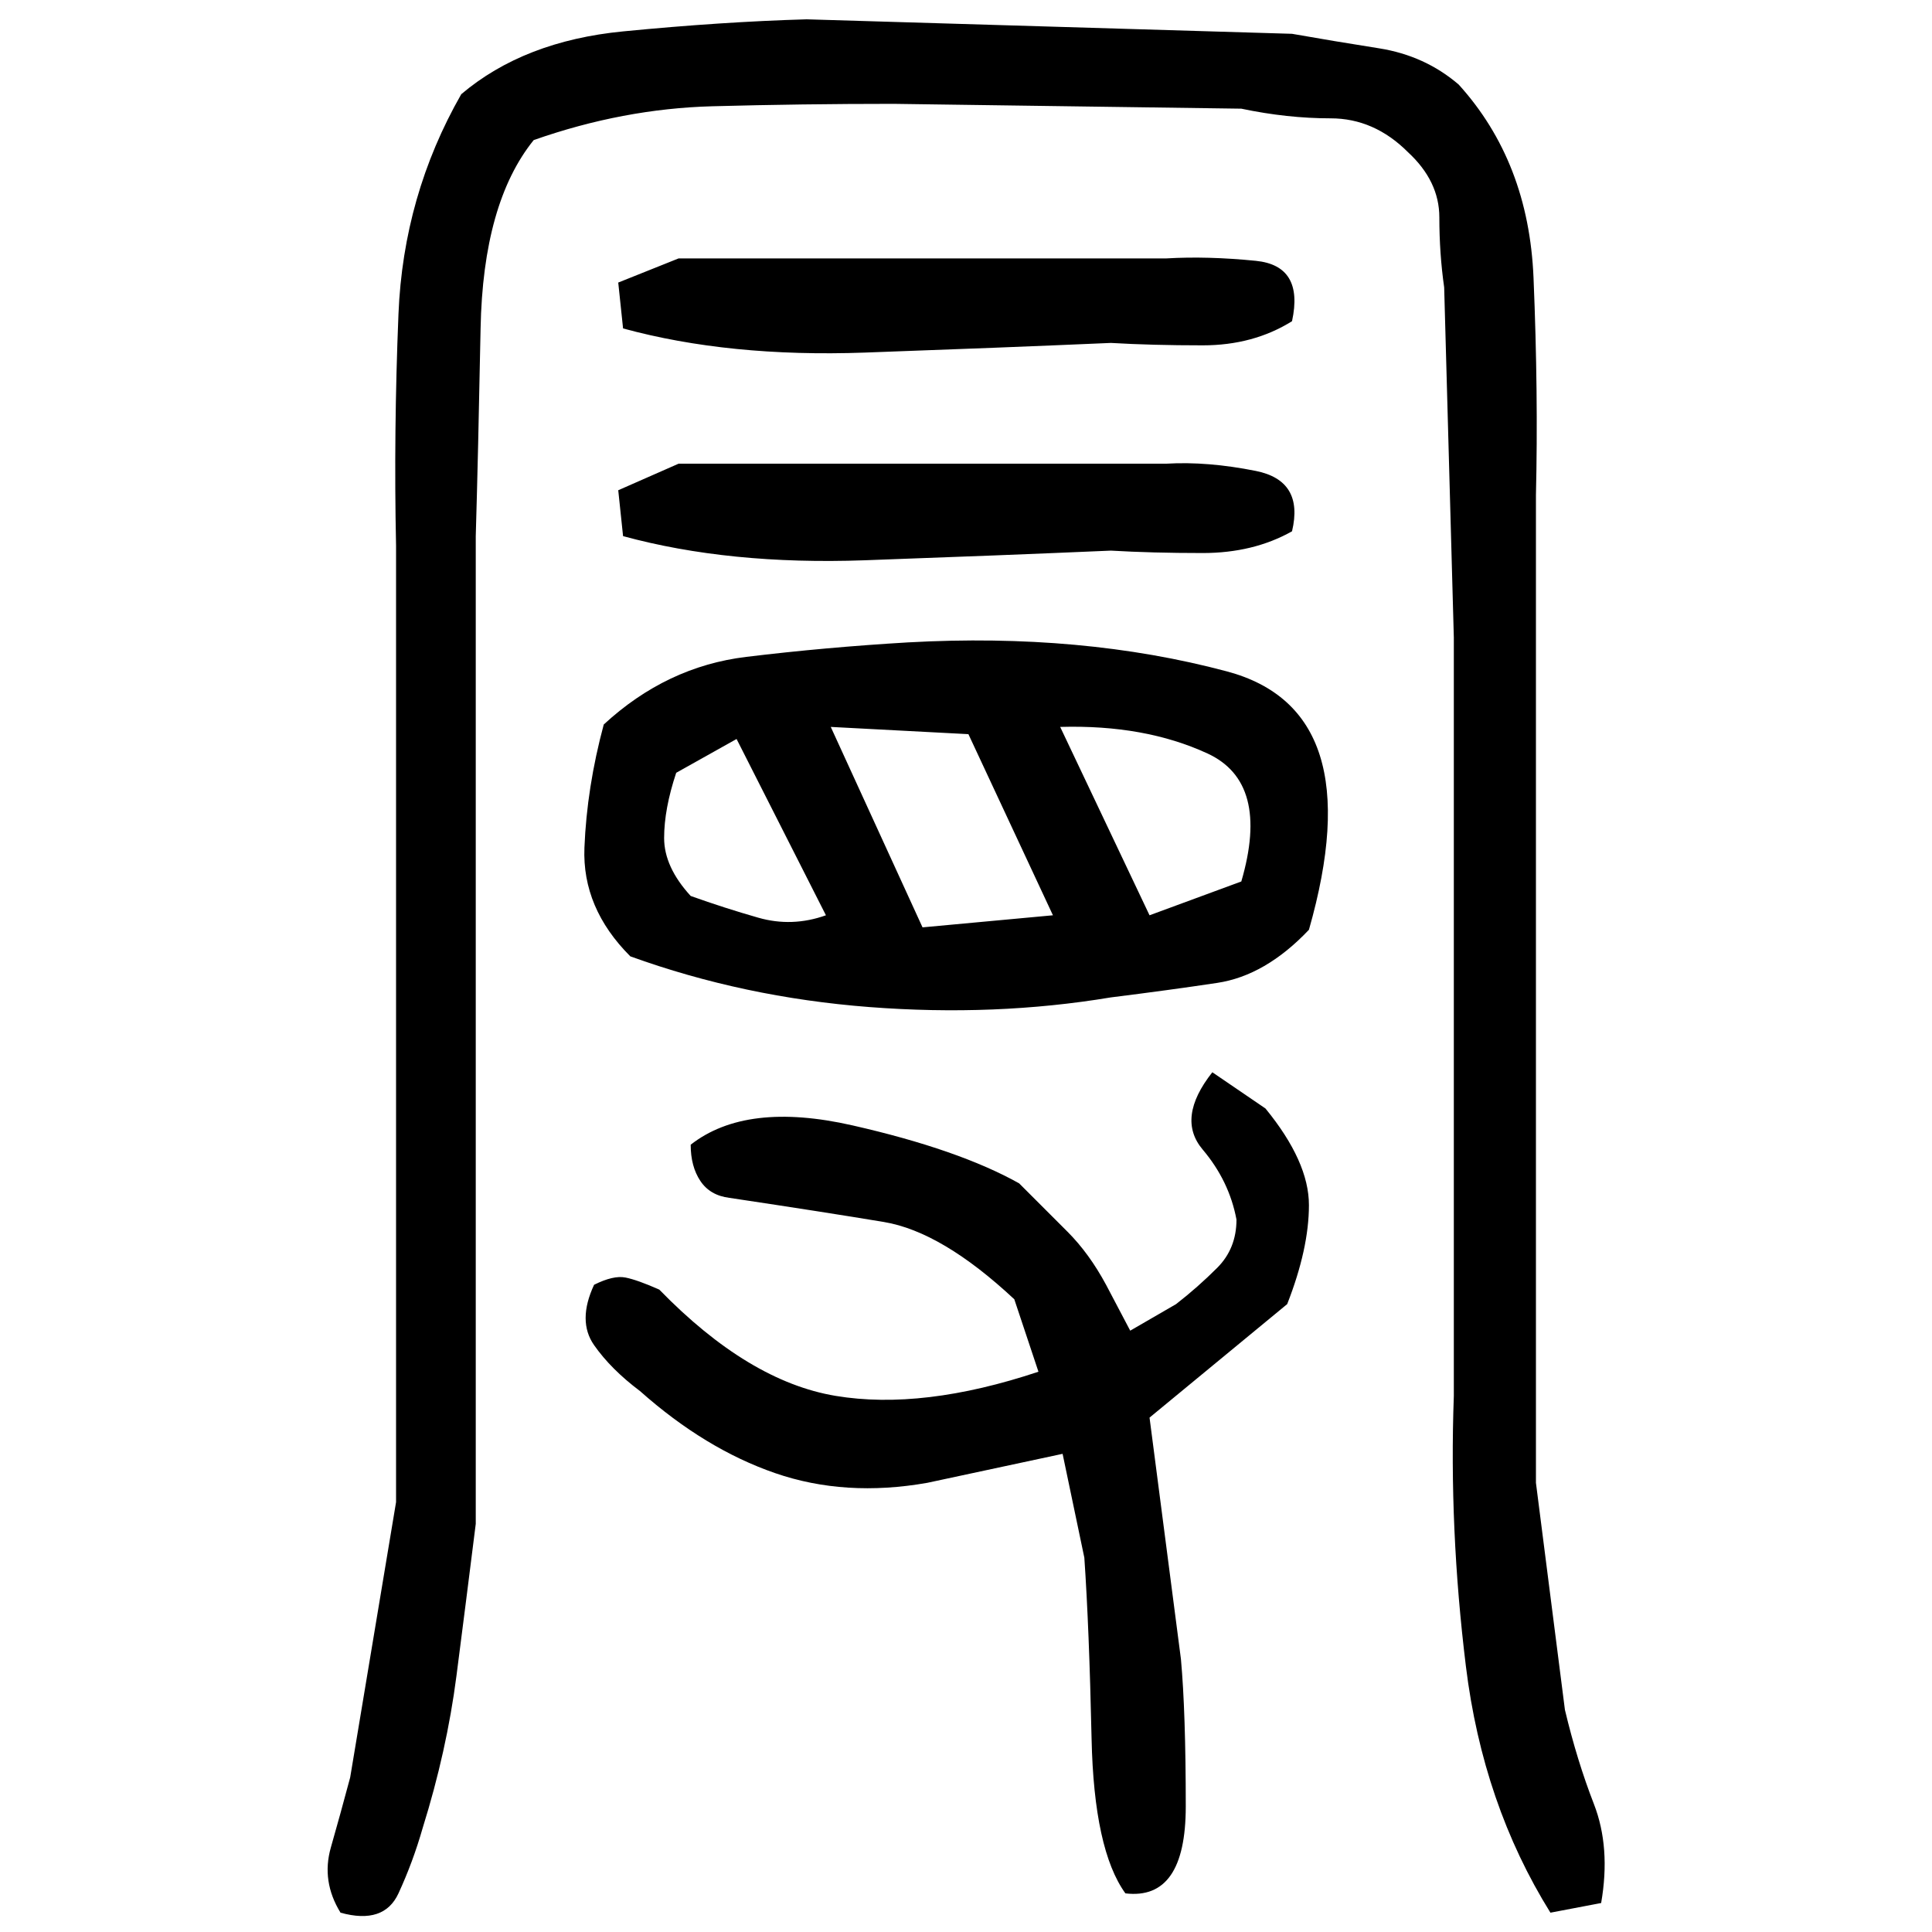 ﻿<?xml version="1.0" encoding="UTF-8" standalone="yes"?>
<svg xmlns="http://www.w3.org/2000/svg" height="100%" version="1.1" width="100%" viewBox="0 0 80 80">
  <g transform="scale(1)">
    <path fill="#000000" d="M33.4 0.8L53.5 1.4Q55.2 1.7 57.1 2T60.4 3.5Q63.3 6.7 63.5 11.5T63.6 20.5V61.4L64.8 70.8Q65.3 72.9 66 74.7T66.3 78.8L64.2 79.2Q61.4 74.7 60.7 69T60.2 57.8V26.4L59.8 11.9Q59.6 10.5 59.6 9T58.3 6.3Q56.9 4.9 55.1 4.9T51.4 4.5L37.0 4.3Q33.2 4.3 29.5 4.4T22.1 5.8Q20 8.4 19.9 13.6T19.7 22.2V63.1Q19.3 66.3 18.9 69.4T17.5 75.7Q17.1 77.1 16.5 78.4T14.1 79.2Q13.3 77.9 13.7 76.5T14.5 73.6L16.4 62.2V22.6Q16.3 17.9 16.5 13T19.1 3.9Q21.7 1.7 25.8 1.3T33.4 0.8ZM28.1 10.7H48.3Q50 10.6 52 10.8T53.5 13.3Q51.9 14.3 49.8 14.3T46 14.2Q41.4 14.4 35.8 14.6T25.8 13.6L25.6 11.7L28.1 10.7ZM28.1 19.2H48.3Q50 19.1 52 19.5T53.5 22.0Q51.9 22.9 49.8 22.9T46 22.8Q41.4 23.0 35.8 23.2T25.8 22.2L25.6 20.3L28.1 19.2ZM37.6 26.6Q44.8 26.2 50.8 27.8T54.2 38.5Q52.4 40.4 50.4 40.7T46 41.3Q41.2 42.1 36.0 41.7T26.1 39.6Q24.1 37.6 24.2 35.1T25.0 30.0Q27.6 27.6 30.9 27.2T37.6 26.6ZM38.2 38.4L43.6 37.9L40.1 30.4L34.4 30.1L38.2 38.4ZM47.6 37.9L51.4 36.5Q52.6 32.4 50 31.2T43.9 30.1L47.6 37.9ZM28.0 32Q27.5 33.5 27.5 34.7T28.6 37.1Q30 37.6 31.4 38.0T34.2 37.9L30.5 30.6L28.0 32ZM50.2 44.4L52.4 45.9Q54.2 48.1 54.2 49.9T53.3 54L47.6 58.7L48.9 68.7Q49.1 70.9 49.1 74.8T46.6 78.4Q45.3 76.6 45.2 72T44.9 64.5L44 60.2L38.4 61.4Q35 62 32.1 61T26.5 57.6Q25.3 56.7 24.6 55.7T24.6 53.2Q25.4 52.8 25.9 52.9T27.3 53.4Q31 57.2 34.6 57.8T43 56.8L42 53.8Q39 51.0 36.6 50.6T30.2 49.6Q29.4 49.5 29.0 48.9T28.6 47.4Q30.9 45.6 35.3 46.6T42.2 49Q43.3 50.1 44.2 51.0T45.8 53.2L46.8 55.1L48.7 54Q49.6 53.3 50.4 52.5T51.2 50.5Q50.9 48.9 49.8 47.6T50.2 44.4Z" />
  </g>
</svg>
